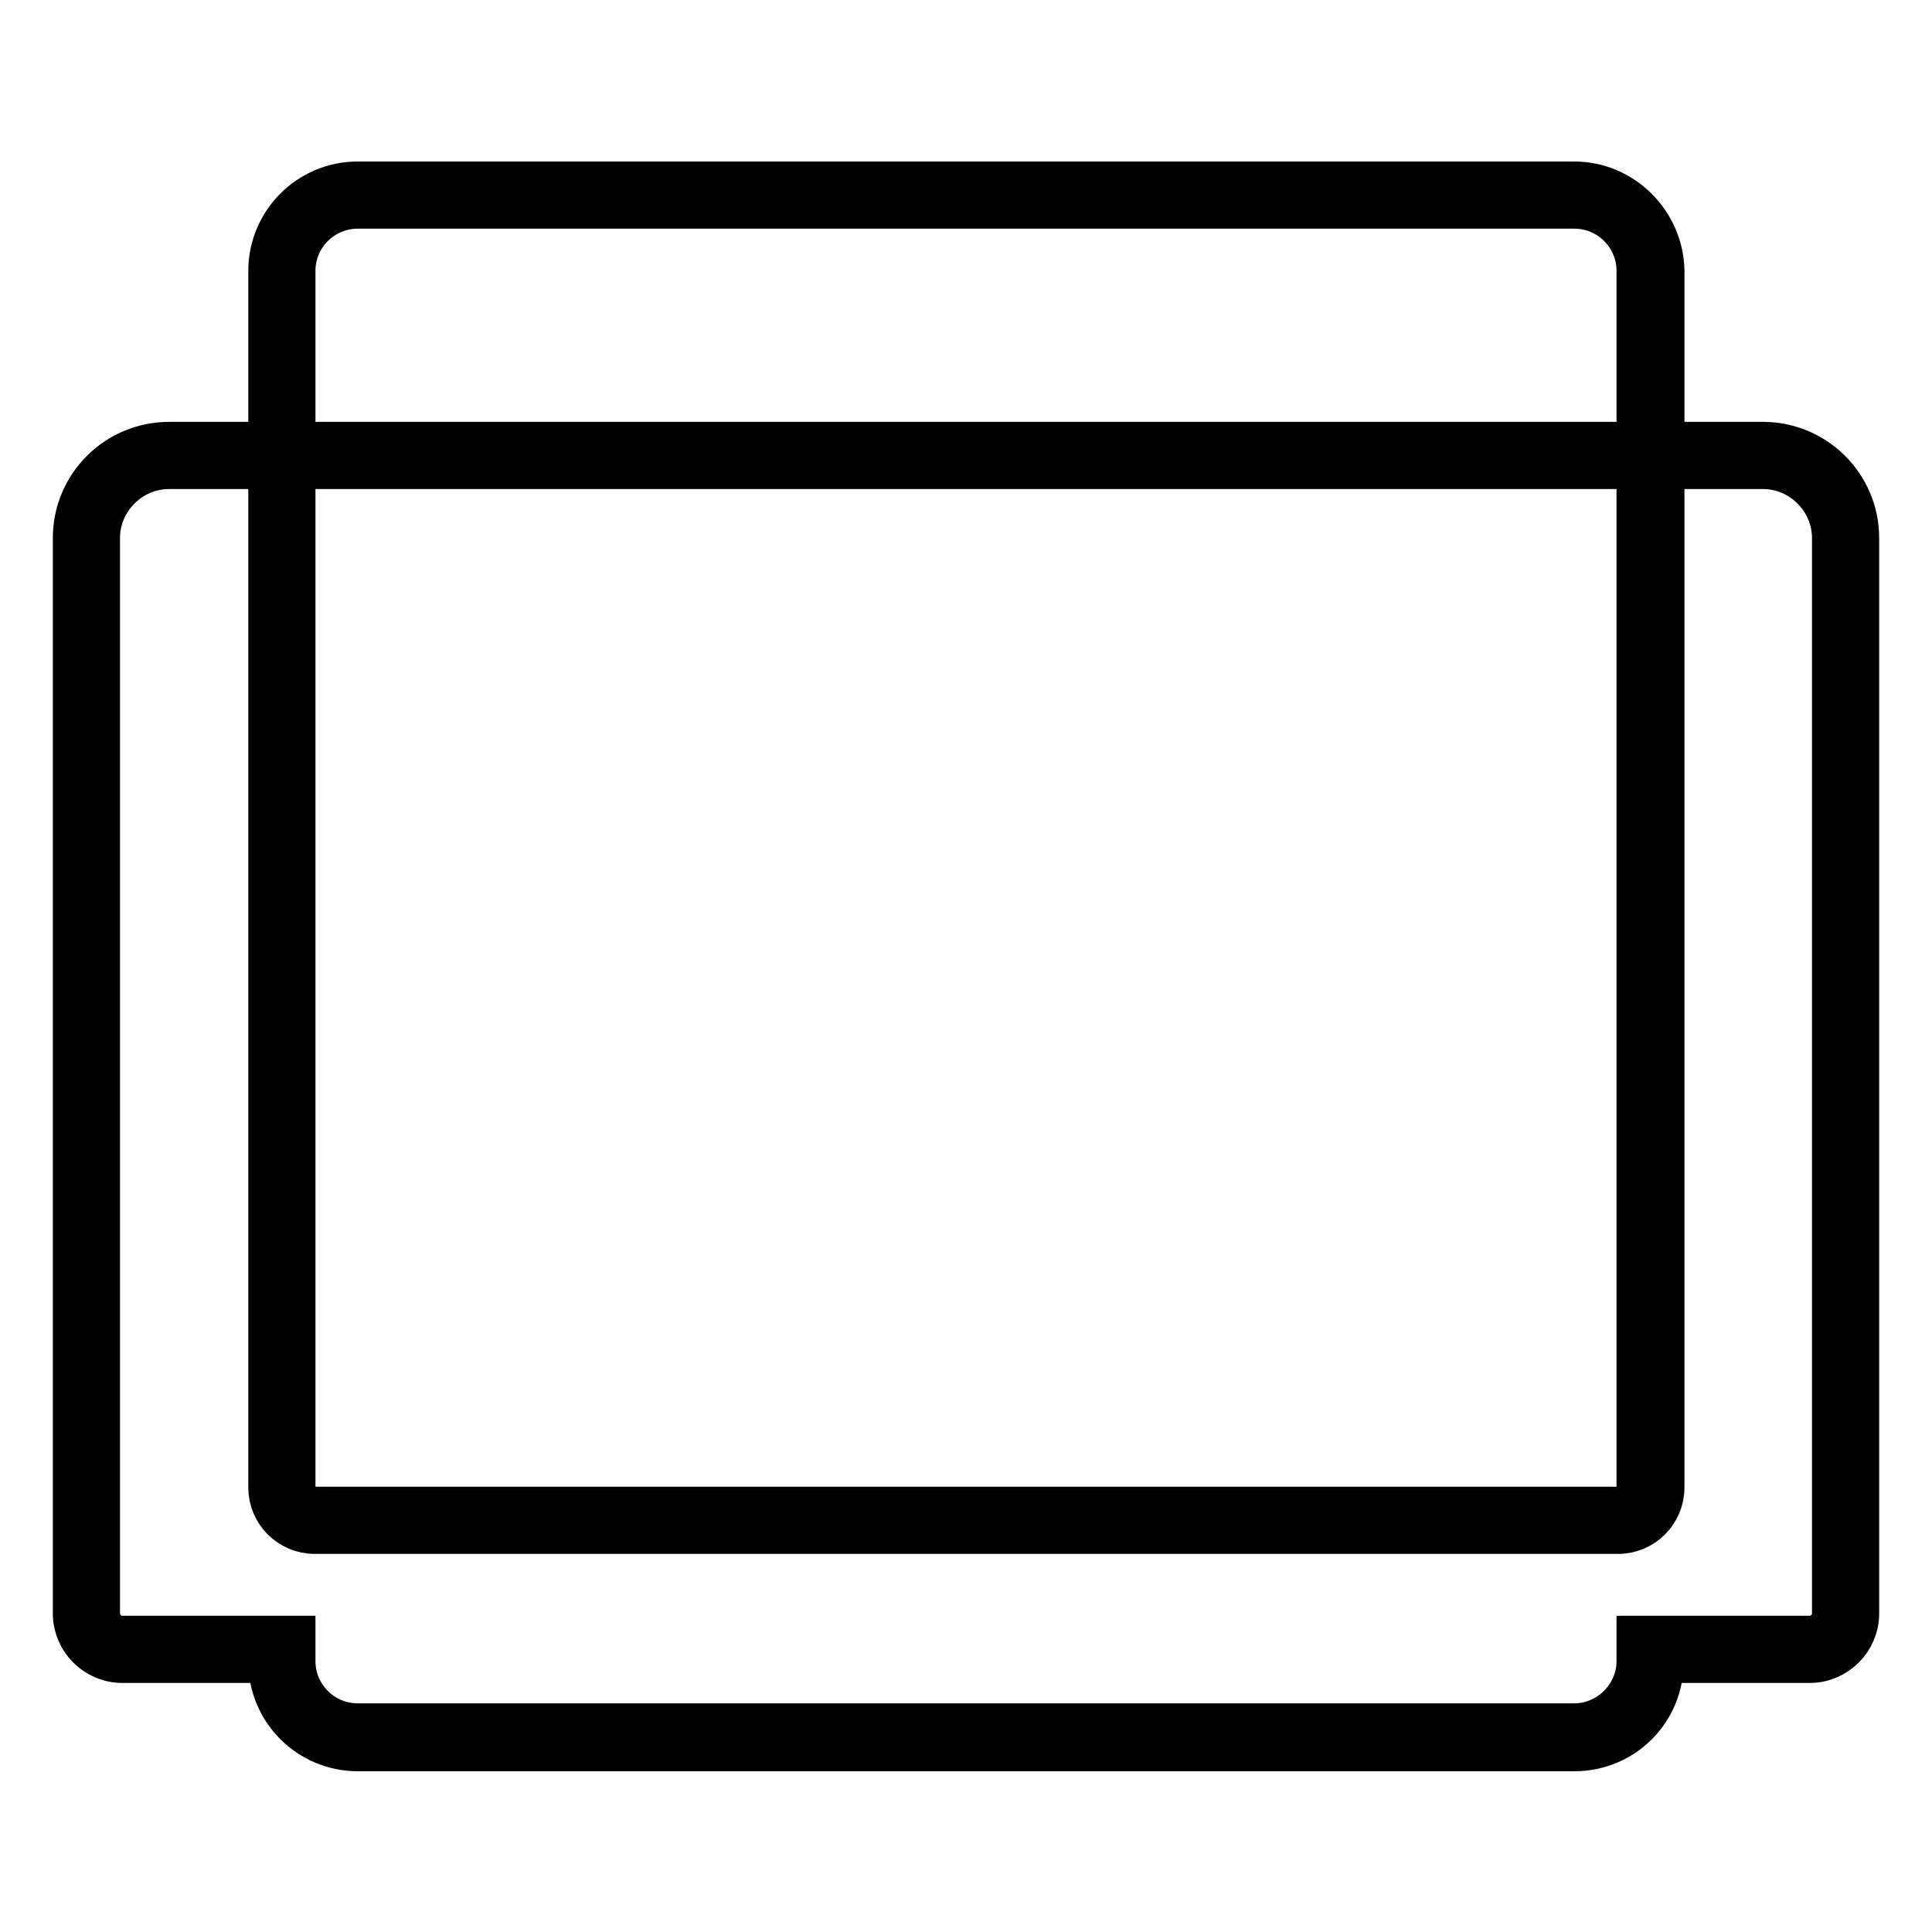 <?xml version="1.0" encoding="utf-8"?>
<!-- Svg Vector Icons : http://www.onlinewebfonts.com/icon -->
<!DOCTYPE svg PUBLIC "-//W3C//DTD SVG 1.1//EN" "http://www.w3.org/Graphics/SVG/1.1/DTD/svg11.dtd">
<svg version="1.1" xmlns="http://www.w3.org/2000/svg" xmlns:xlink="http://www.w3.org/1999/xlink" x="0px" y="0px" viewBox="0 0 256 256" enable-background="new 0 0 256 256" xml:space="preserve">
<g> <path stroke-width="6" fill-opacity="0" stroke="#000000"  d="M47.4,230.2c-5.6,0-10.1-4.5-10.1-10.1v-1.4l-1.4-0.2H16.2c-2.6,0-4.7-2.1-4.7-4.7V71.3 c0-6,4.9-10.9,10.9-10.9h211.2c6,0,10.9,4.9,10.9,10.9v142.5c0,2.6-2.1,4.7-4.7,4.7h-21.2v1.4c0,5.7-4.5,10.2-10.1,10.2H47.4 L47.4,230.2z"/> <path stroke-width="6" fill-opacity="0" stroke="#000000"  d="M233.6,61.8c5.2,0,9.5,4.3,9.5,9.5v142.5c0,1.8-1.5,3.3-3.3,3.3h-22.6v3c0,4.7-3.9,8.6-8.6,8.6H47.4 c-4.8,0-8.6-3.9-8.6-8.6v-3H16.2c-1.8,0-3.3-1.5-3.3-3.3V71.3c0-5.2,4.3-9.5,9.5-9.5H233.6 M233.6,58.9H22.4 c-6.8,0-12.4,5.5-12.4,12.4v142.5c0,3.4,2.8,6.2,6.2,6.2h19.7v0.2c0,6.4,5.2,11.5,11.5,11.5h161.2c6.4,0,11.5-5.1,11.5-11.5v-0.2 h19.7c3.4,0,6.2-2.8,6.2-6.2V71.3C246,64.4,240.4,58.9,233.6,58.9z"/> <path stroke-width="6" fill-opacity="0" stroke="#000000"  d="M41.7,201.4c-2.4,0-4.3-1.9-4.3-4.3V35.9c0-5.6,4.5-10.1,10.1-10.1h161.2c5.6,0,10.1,4.5,10.1,10.1v161.2 c0,2.4-1.9,4.3-4.3,4.3H41.7z"/> <path stroke-width="6" fill-opacity="0" stroke="#000000"  d="M208.6,27.3c4.8,0,8.6,3.9,8.6,8.6v161.2c0,1.6-1.3,2.9-2.9,2.9H41.7c-1.6,0-2.9-1.3-2.9-2.9V35.9 c0-4.8,3.9-8.6,8.6-8.6H208.6 M208.6,24.4H47.4c-6.4,0-11.5,5.2-11.5,11.5v161.2c0,3.2,2.6,5.8,5.8,5.8h172.7 c3.2,0,5.8-2.6,5.8-5.8V35.9C220.1,29.6,214.9,24.4,208.6,24.4z"/></g>
</svg>
